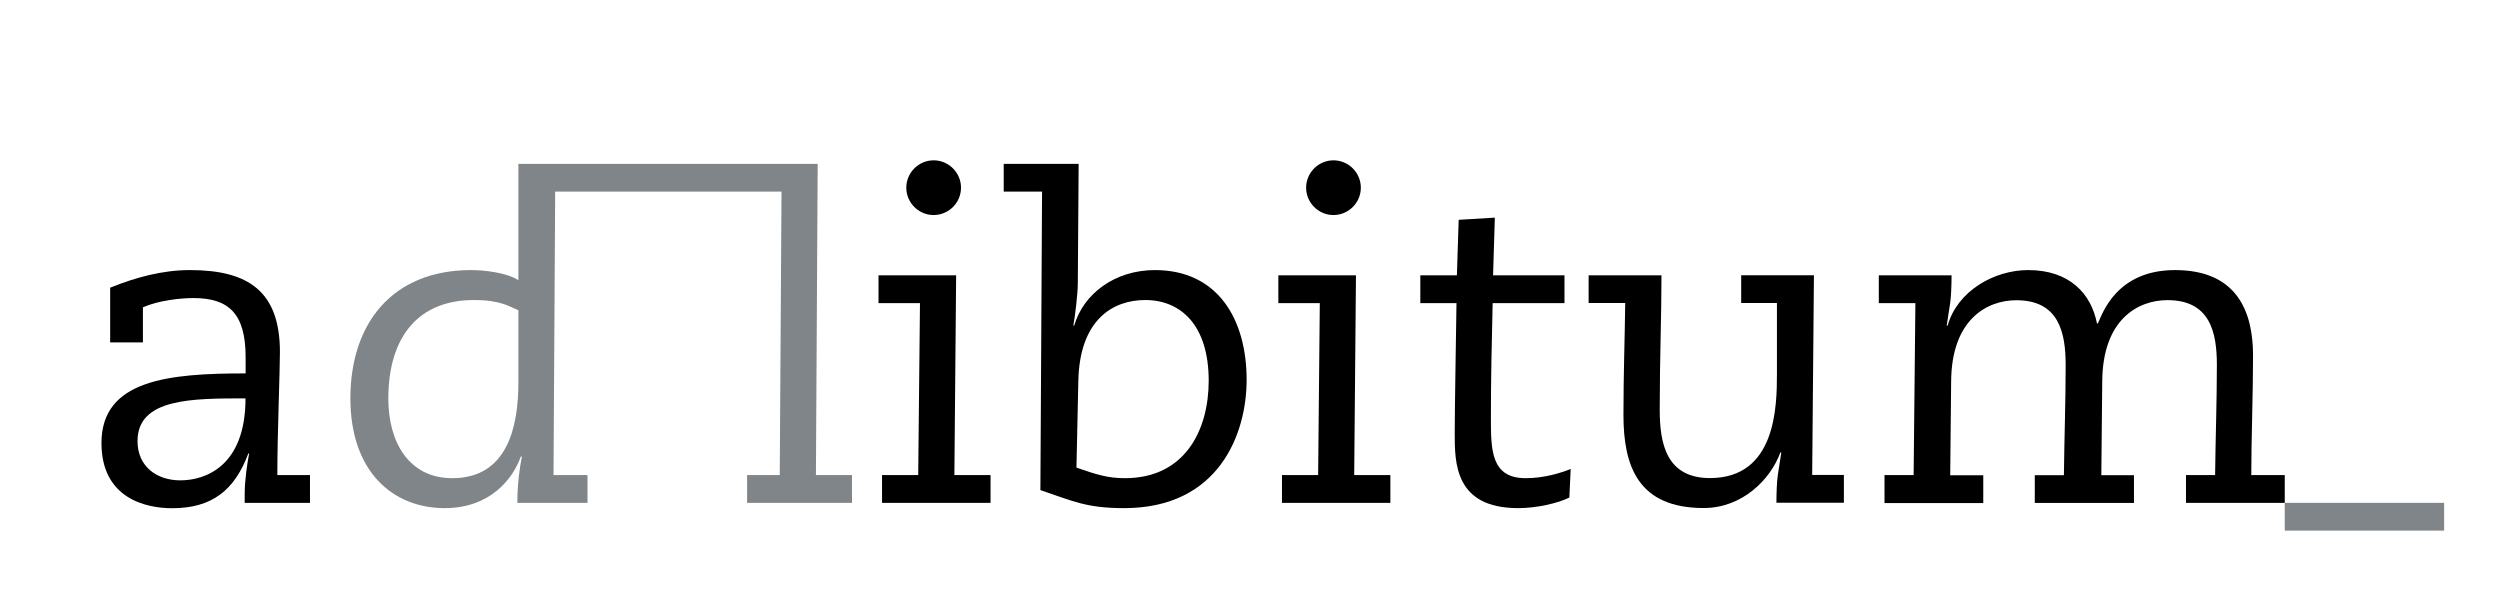 <?xml version="1.0" encoding="utf-8"?>
<!-- Generator: Adobe Illustrator 25.0.1, SVG Export Plug-In . SVG Version: 6.00 Build 0)  -->
<svg version="1.1" id="Calque_1" xmlns="http://www.w3.org/2000/svg" xmlns:xlink="http://www.w3.org/1999/xlink" x="0px" y="0px"
	 viewBox="0 0 241.23 57.02" style="enable-background:new 0 0 241.23 57.02;" xml:space="preserve">
<style type="text/css">
	.st0{fill:#7F8588;}
</style>
<path d="M13.78,33.04h-3.15v-5.28c2.42-0.98,5.02-1.7,7.7-1.7c5.66,0,8.68,2.08,8.68,7.91c0,1.91-0.25,7.91-0.25,11.87h3.15v2.68
	h-6.3v-0.89c0-1.28,0.26-3.02,0.43-3.87h-0.08c-1.32,3.53-3.49,5.28-7.36,5.28c-2.51,0-6.81-0.94-6.81-6.29
	c0-6.13,6.55-6.72,13.91-6.72v-1.57c0-4.13-1.57-5.7-5.02-5.7c-1.23,0-3.32,0.21-4.89,0.89V33.04z M23.69,38.44
	c-5.19,0-10.42,0-10.42,4.12c0,2.47,1.87,3.79,4.13,3.79C19.77,46.35,23.69,45.03,23.69,38.44z"/>
<path class="st0" d="M78.73,45.84l0.17-30.03h-6.87H56.65h-3.06H50.2h-0.18v11.23c-1.06-0.72-3.28-0.98-4.55-0.98
	c-7.62,0-11.66,5.15-11.66,12.38c0,7.06,4.08,10.59,9.1,10.59c4.38,0,6.59-2.81,7.36-5.02l0.08,0.09c-0.21,1.06-0.43,2.64-0.43,4.42
	h6.77v-2.68h-3.28l0.16-27.35h3.07h15.38h3.39l-0.17,27.35h-3.15v2.68h10.12v-2.68H78.73z M50.02,36.91c0,4.29-1.06,9.23-6.38,9.23
	c-4.25,0-6.17-3.57-6.17-7.66c0-6.17,3.06-9.53,8.25-9.53c2.68,0,3.49,0.68,4.3,0.98V36.91z"/>
<path d="M88.77,29.25h-4v-2.68h7.49l-0.17,19.27h3.49v2.68H85.11v-2.68h3.49L88.77,29.25z M90.09,15.47c1.45,0,2.64,1.19,2.64,2.64
	c0,1.45-1.19,2.64-2.64,2.64c-1.45,0-2.64-1.19-2.64-2.64C87.45,16.66,88.64,15.47,90.09,15.47z"/>
<path d="M100.55,18.49h-3.7v-2.68h7.23L104,27.34c0,0.98-0.26,3.15-0.43,4.08h0.08c0.89-3.06,3.91-5.36,7.79-5.36
	c6.08,0,8.85,4.76,8.85,10.59c0,5.23-2.68,12.38-11.82,12.38c-3.66,0-4.94-0.68-8.08-1.74L100.55,18.49z M103.87,45.12
	c1.96,0.68,3.02,1.02,4.68,1.02c5.79,0,8.08-4.64,8.08-9.4c0-5.4-2.72-7.79-6.12-7.79c-3.11,0-6.34,1.87-6.46,7.83L103.87,45.12z"/>
<path d="M127.35,29.25h-4v-2.68h7.49l-0.17,19.27h3.49v2.68h-10.46v-2.68h3.49L127.35,29.25z M128.67,15.47
	c1.45,0,2.64,1.19,2.64,2.64c0,1.45-1.19,2.64-2.64,2.64c-1.45,0-2.64-1.19-2.64-2.64C126.03,16.66,127.22,15.47,128.67,15.47z"/>
<path d="M137.05,26.57h3.53l0.17-5.36l3.49-0.21l-0.17,5.57h6.89v2.68h-6.93c-0.09,3.66-0.17,7.36-0.17,11.02
	c0,3.15,0,5.87,3.36,5.87c1.79,0,3.4-0.51,4.34-0.89l-0.13,2.76c-1.11,0.55-3.15,1.02-4.94,1.02c-6.12,0-6.12-4.38-6.12-7.19
	c0-2.68,0.13-9.4,0.17-12.59h-3.49V26.57z"/>
<path d="M153.3,26.57h7.02c0,4-0.17,7.95-0.17,12.97c0,3.19,0.6,6.59,4.85,6.59c6.38,0,6.46-6.93,6.46-10.08v-6.81h-3.45v-2.68h7.02
	l-0.17,19.27h3.06v2.68h-6.51c0-0.85,0.04-2.04,0.13-2.64l0.34-2.21h-0.09c-0.94,2.59-3.66,5.36-7.4,5.36c-6.3,0-7.74-4-7.74-8.97
	c0-4,0.13-7.4,0.17-10.81h-3.53V26.57z"/>
<path d="M181.84,45.84h2.81l0.17-16.59h-3.53v-2.68h7.02c0,0.85-0.04,2.04-0.13,2.64l-0.34,2.21h0.09c0.93-3.32,4.46-5.36,7.78-5.36
	c4,0,6.08,2.3,6.63,5.15h0.09c0.43-0.94,1.79-5.15,7.44-5.15c6.04,0,7.53,4.08,7.53,8.25c0,3.74-0.17,8.12-0.17,11.53h3.23v2.68
	h-9.53v-2.68h2.81c0.04-3.57,0.17-7.11,0.17-10.63c0-3.19-0.68-6.25-4.77-6.25c-2.85,0-6.25,1.87-6.29,7.83l-0.09,9.06h3.15v2.68
	h-9.57v-2.68h2.81c0.04-3.57,0.17-7.11,0.17-10.63c0-3.19-0.68-6.25-4.76-6.25c-2.85,0-6.25,1.87-6.29,7.83l-0.09,9.06h3.19v2.68
	h-9.53V45.84z"/>
<rect x="220.46" y="48.52" class="st0" width="15.38" height="2.68"/>
</svg>
